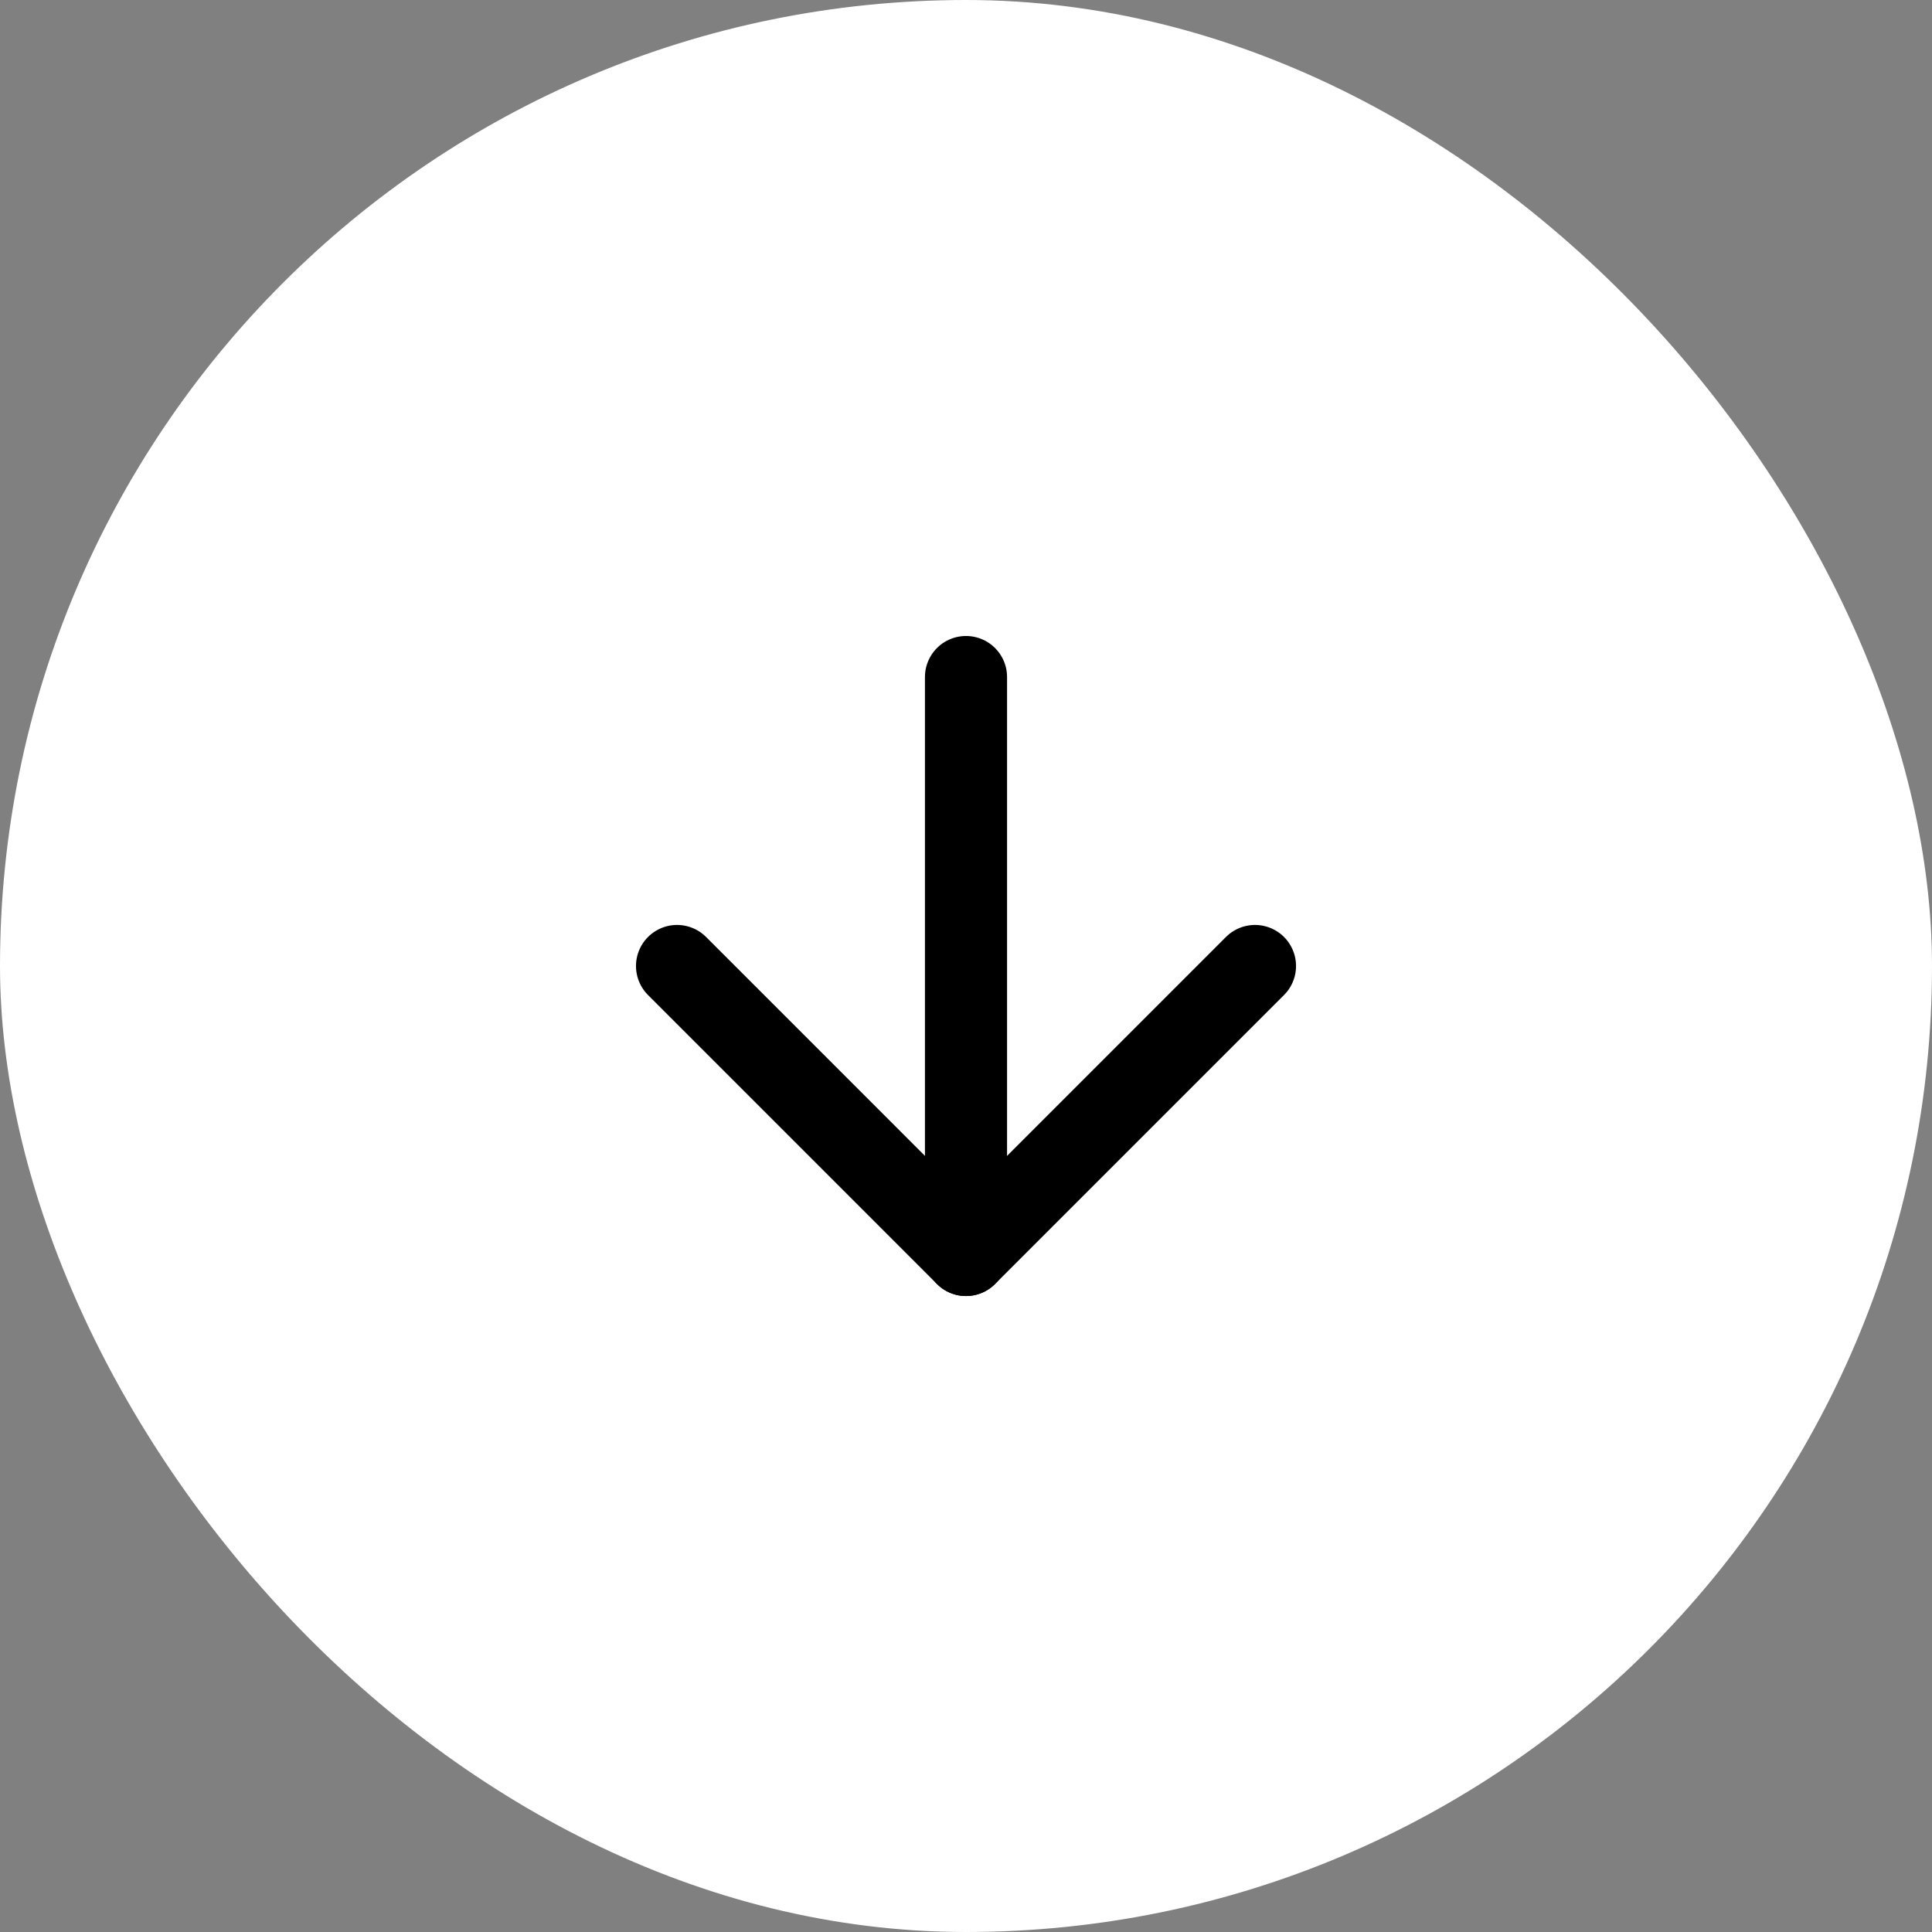<svg width="78" height="78" viewBox="0 0 78 78" fill="none" xmlns="http://www.w3.org/2000/svg">
    <rect x="0" y="0" width="78" height="78" fill="#808080" stroke="none"/>
    <rect width="78" height="78" rx="39" fill="white"/>
    <path d="M39 27.334L39 50.667" stroke="black" stroke-width="3.315" stroke-linecap="round" stroke-linejoin="round"/>
    <path d="M50.667 39L39 50.667L27.334 39" stroke="black" stroke-width="3.315" stroke-linecap="round" stroke-linejoin="round"/>
</svg>
